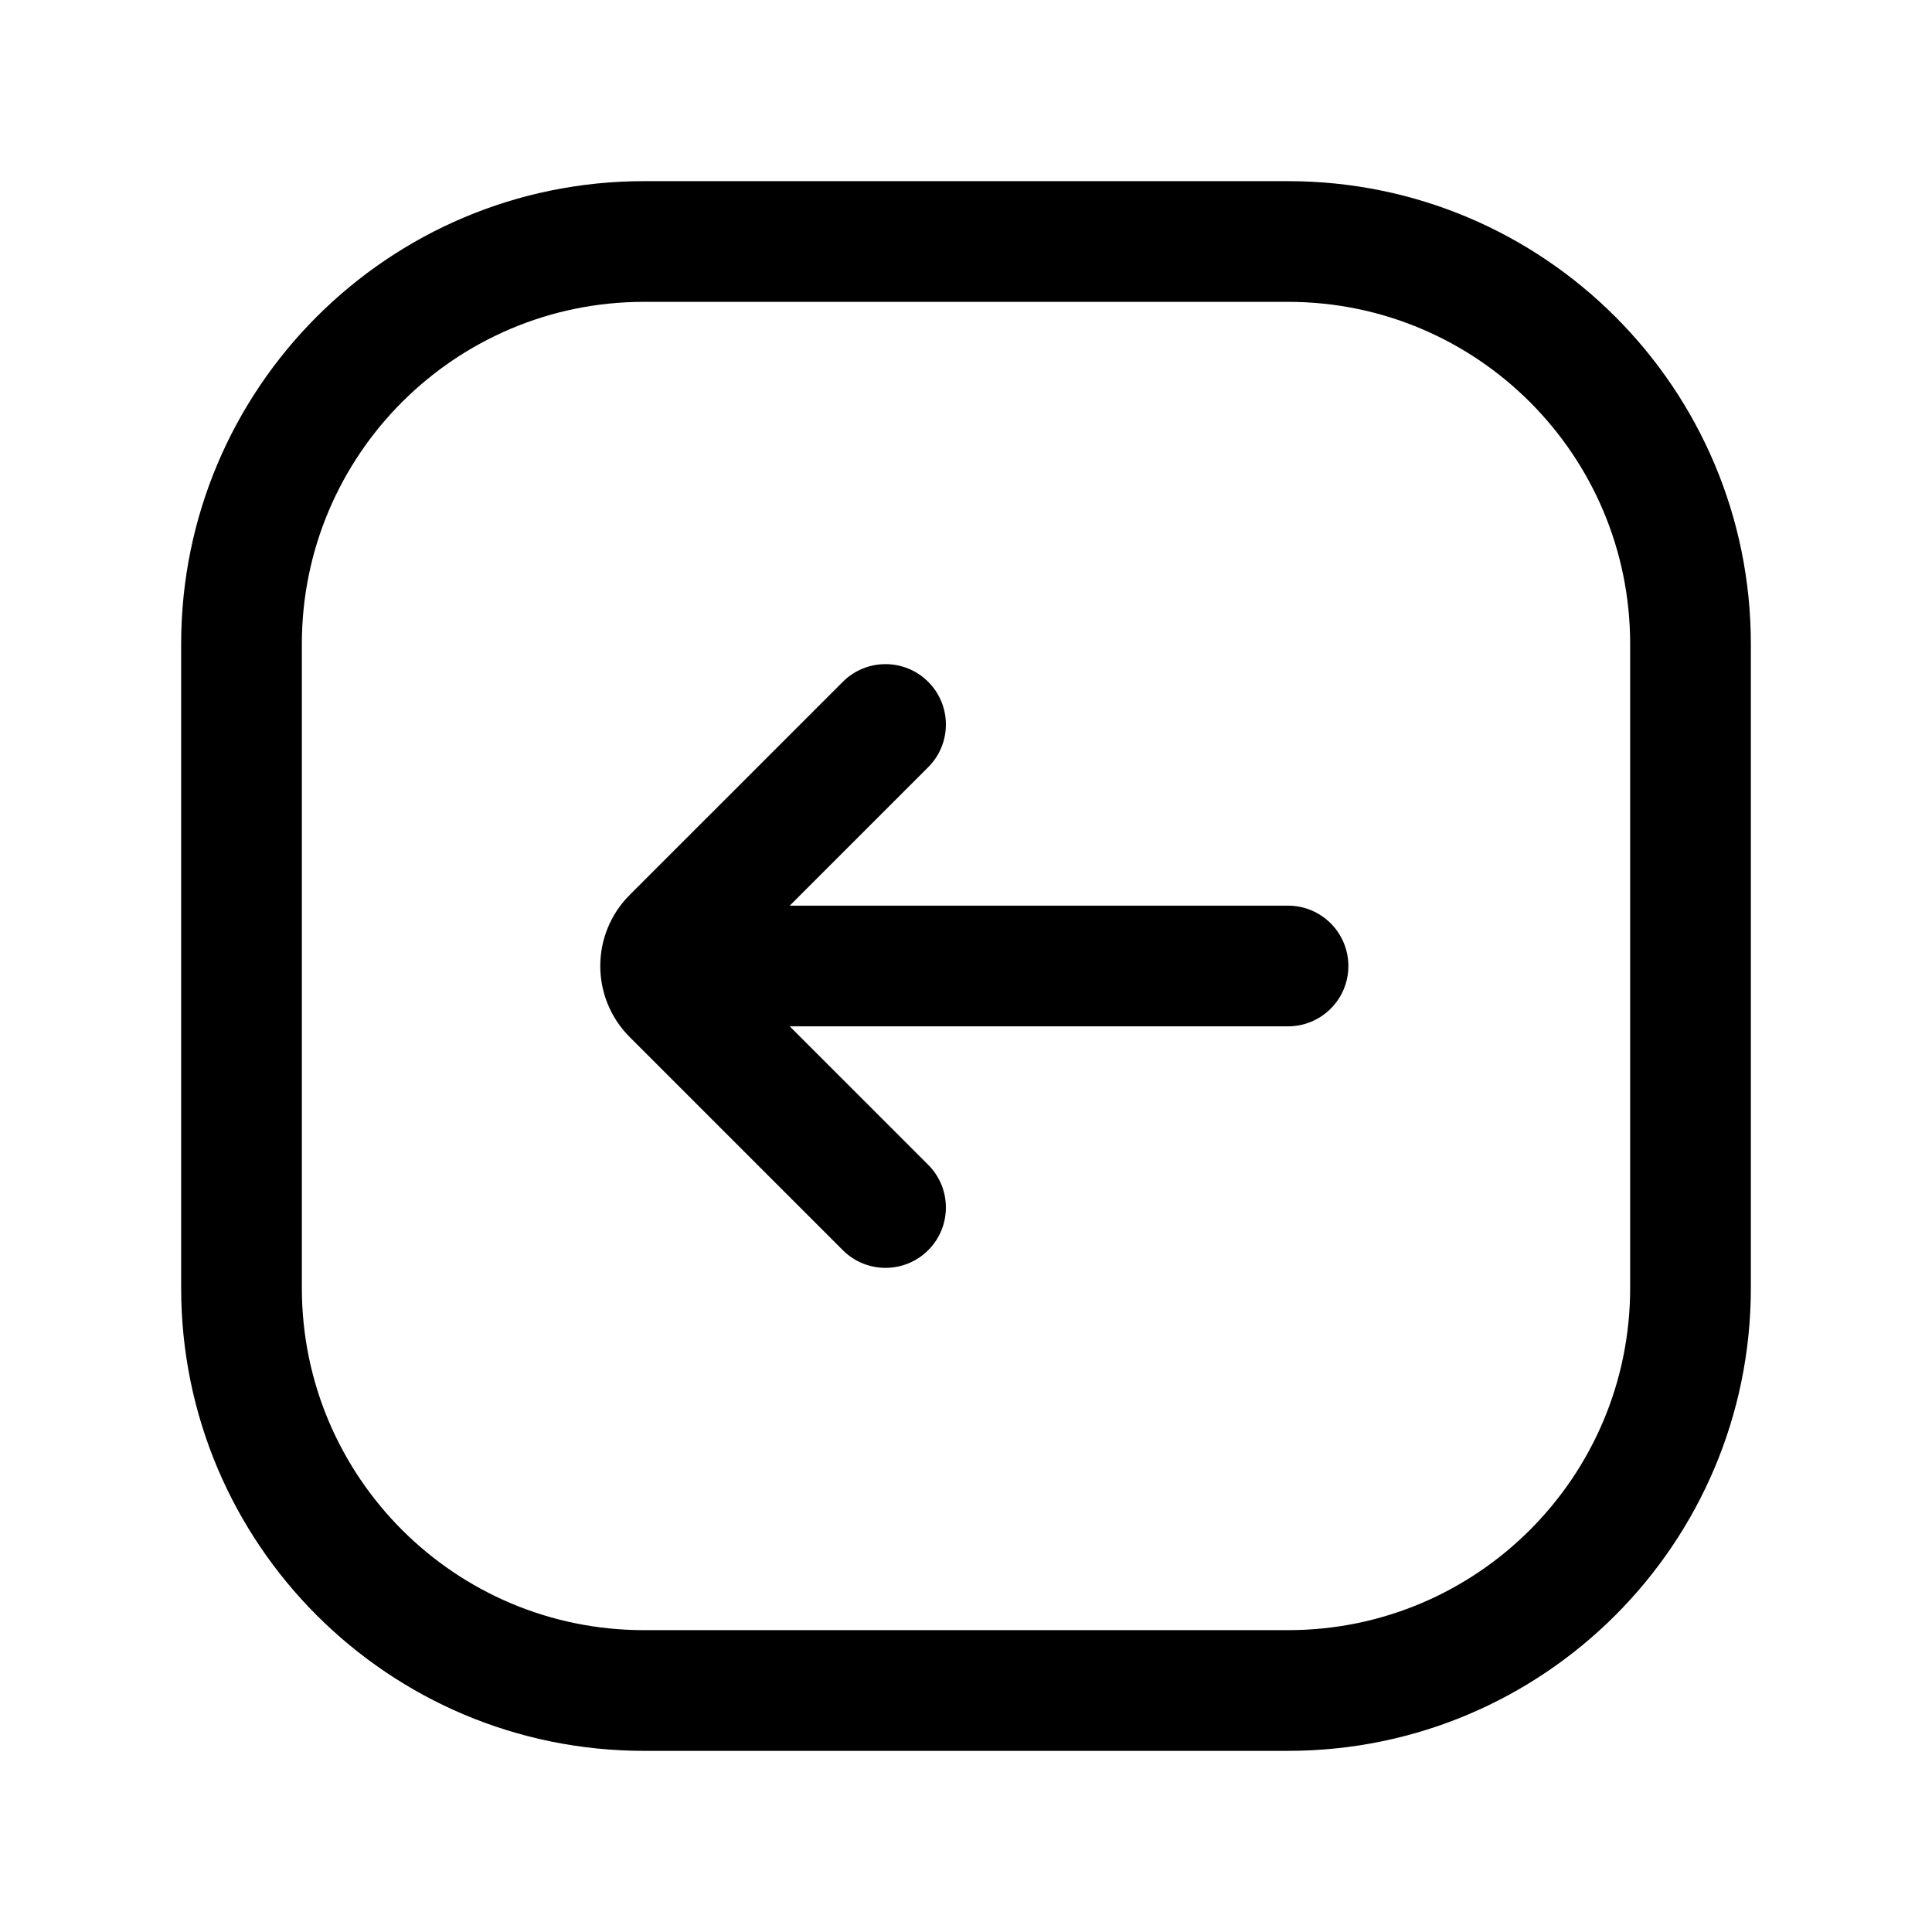 <svg width="34" height="34" viewBox="0 0 34 34" fill="none" xmlns="http://www.w3.org/2000/svg">
<path fill-rule="evenodd" clip-rule="evenodd" d="M3.188 11.333C3.188 6.835 6.835 3.188 11.333 3.188H22.667C27.166 3.188 30.812 6.835 30.812 11.333V22.667C30.812 27.166 27.166 30.812 22.667 30.812H11.333C6.835 30.812 3.188 27.166 3.188 22.667V11.333ZM11.333 5.312C8.008 5.312 5.312 8.008 5.312 11.333V22.667C5.312 25.992 8.008 28.688 11.333 28.688H22.667C25.992 28.688 28.688 25.992 28.688 22.667V11.333C28.688 8.008 25.992 5.312 22.667 5.312H11.333Z" fill="black"/>
<path fill-rule="evenodd" clip-rule="evenodd" d="M23.729 17C23.729 17.587 23.253 18.062 22.667 18.062L12.75 18.062C12.163 18.062 11.688 17.587 11.688 17C11.688 16.413 12.163 15.938 12.75 15.938L22.667 15.938C23.253 15.938 23.729 16.413 23.729 17Z" fill="black"/>
<path fill-rule="evenodd" clip-rule="evenodd" d="M16.335 22.001C15.92 22.416 15.247 22.416 14.832 22.001L11.083 18.252C10.391 17.561 10.391 16.439 11.083 15.748L14.832 11.999C15.247 11.584 15.92 11.584 16.335 11.999C16.75 12.414 16.75 13.086 16.335 13.501L12.836 17L16.335 20.499C16.75 20.914 16.75 21.586 16.335 22.001Z" fill="black"/>
</svg>
